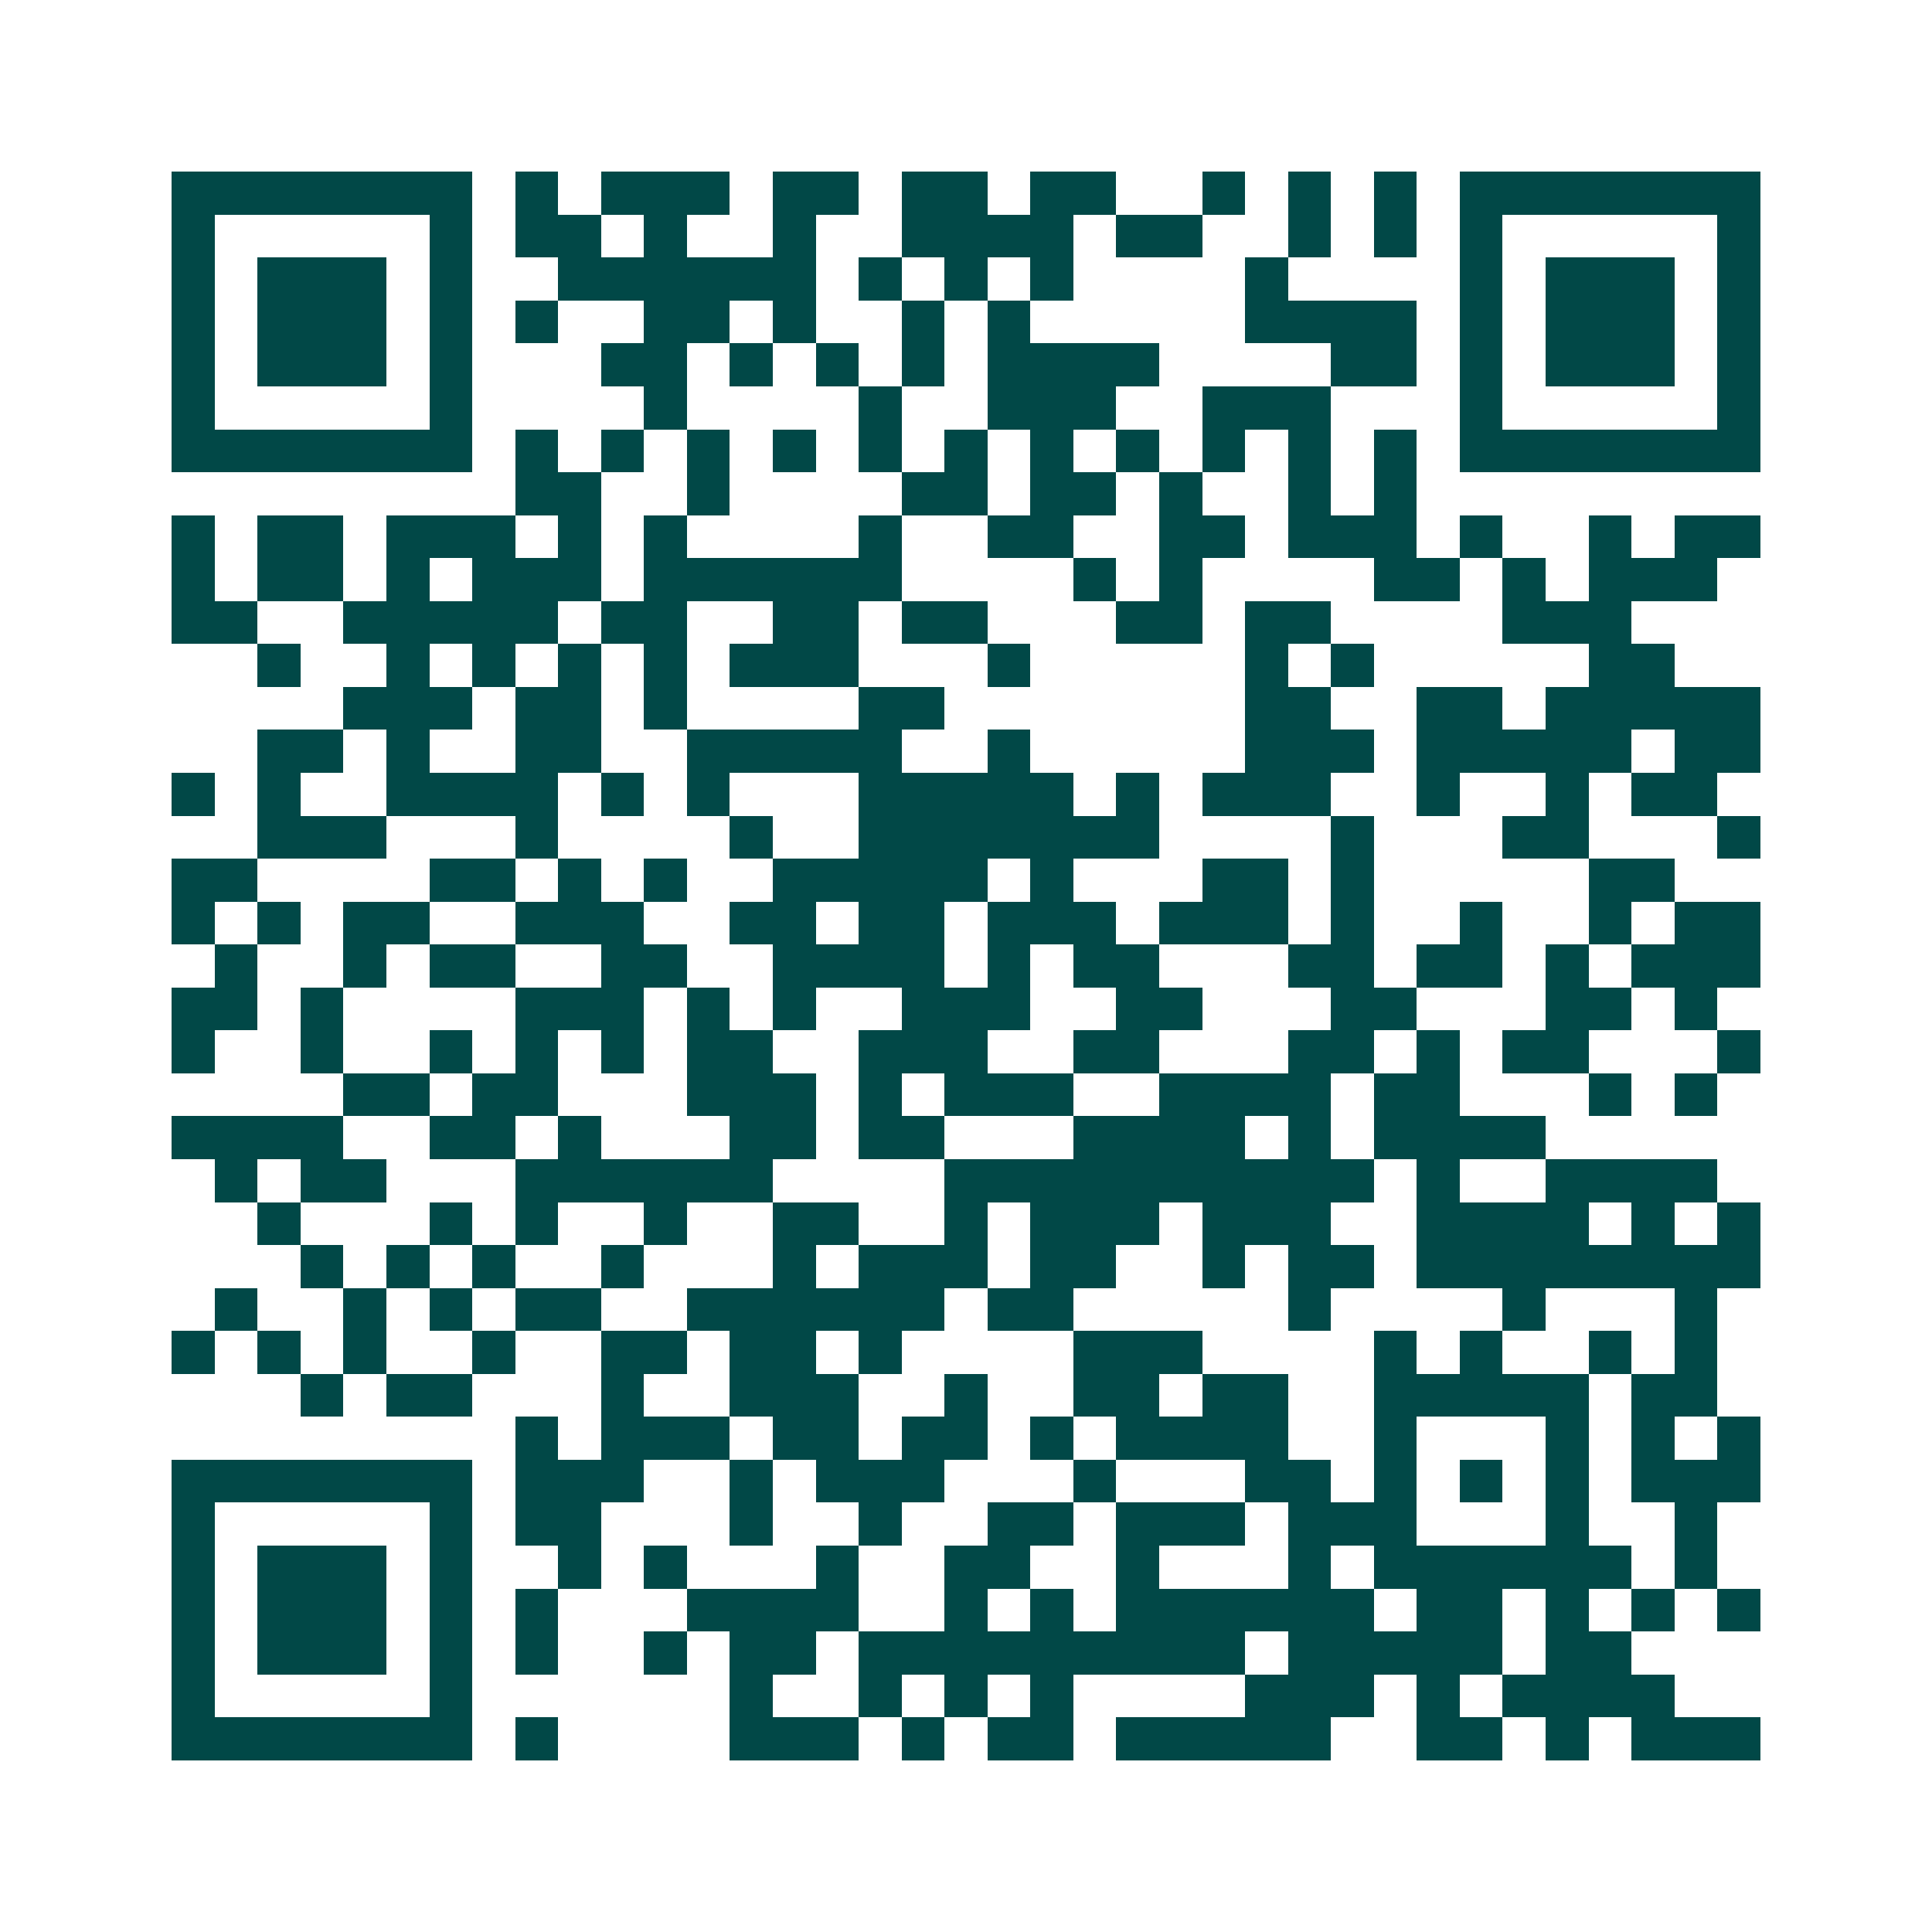 <svg xmlns="http://www.w3.org/2000/svg" width="200" height="200" viewBox="0 0 45 45" shape-rendering="crispEdges"><path fill="#ffffff" d="M0 0h45v45H0z"/><path stroke="#014847" d="M4 4.5h7m1 0h1m1 0h3m1 0h2m1 0h2m1 0h2m2 0h1m1 0h1m1 0h1m1 0h7M4 5.5h1m5 0h1m1 0h2m1 0h1m2 0h1m2 0h4m1 0h2m2 0h1m1 0h1m1 0h1m5 0h1M4 6.5h1m1 0h3m1 0h1m2 0h6m1 0h1m1 0h1m1 0h1m4 0h1m4 0h1m1 0h3m1 0h1M4 7.5h1m1 0h3m1 0h1m1 0h1m2 0h2m1 0h1m2 0h1m1 0h1m5 0h4m1 0h1m1 0h3m1 0h1M4 8.5h1m1 0h3m1 0h1m3 0h2m1 0h1m1 0h1m1 0h1m1 0h4m4 0h2m1 0h1m1 0h3m1 0h1M4 9.5h1m5 0h1m4 0h1m4 0h1m2 0h3m2 0h3m3 0h1m5 0h1M4 10.5h7m1 0h1m1 0h1m1 0h1m1 0h1m1 0h1m1 0h1m1 0h1m1 0h1m1 0h1m1 0h1m1 0h1m1 0h7M12 11.5h2m2 0h1m4 0h2m1 0h2m1 0h1m2 0h1m1 0h1M4 12.5h1m1 0h2m1 0h3m1 0h1m1 0h1m4 0h1m2 0h2m2 0h2m1 0h3m1 0h1m2 0h1m1 0h2M4 13.5h1m1 0h2m1 0h1m1 0h3m1 0h6m4 0h1m1 0h1m4 0h2m1 0h1m1 0h3M4 14.5h2m2 0h5m1 0h2m2 0h2m1 0h2m3 0h2m1 0h2m4 0h3M6 15.5h1m2 0h1m1 0h1m1 0h1m1 0h1m1 0h3m3 0h1m5 0h1m1 0h1m5 0h2M8 16.5h3m1 0h2m1 0h1m4 0h2m7 0h2m2 0h2m1 0h5M6 17.5h2m1 0h1m2 0h2m2 0h5m2 0h1m5 0h3m1 0h5m1 0h2M4 18.5h1m1 0h1m2 0h4m1 0h1m1 0h1m3 0h5m1 0h1m1 0h3m2 0h1m2 0h1m1 0h2M6 19.5h3m3 0h1m4 0h1m2 0h7m4 0h1m3 0h2m3 0h1M4 20.5h2m4 0h2m1 0h1m1 0h1m2 0h5m1 0h1m3 0h2m1 0h1m5 0h2M4 21.5h1m1 0h1m1 0h2m2 0h3m2 0h2m1 0h2m1 0h3m1 0h3m1 0h1m2 0h1m2 0h1m1 0h2M5 22.5h1m2 0h1m1 0h2m2 0h2m2 0h4m1 0h1m1 0h2m3 0h2m1 0h2m1 0h1m1 0h3M4 23.5h2m1 0h1m4 0h3m1 0h1m1 0h1m2 0h3m2 0h2m3 0h2m3 0h2m1 0h1M4 24.5h1m2 0h1m2 0h1m1 0h1m1 0h1m1 0h2m2 0h3m2 0h2m3 0h2m1 0h1m1 0h2m3 0h1M8 25.5h2m1 0h2m3 0h3m1 0h1m1 0h3m2 0h4m1 0h2m3 0h1m1 0h1M4 26.5h4m2 0h2m1 0h1m3 0h2m1 0h2m3 0h4m1 0h1m1 0h4M5 27.5h1m1 0h2m3 0h6m4 0h10m1 0h1m2 0h4M6 28.5h1m3 0h1m1 0h1m2 0h1m2 0h2m2 0h1m1 0h3m1 0h3m2 0h4m1 0h1m1 0h1M7 29.5h1m1 0h1m1 0h1m2 0h1m3 0h1m1 0h3m1 0h2m2 0h1m1 0h2m1 0h8M5 30.5h1m2 0h1m1 0h1m1 0h2m2 0h6m1 0h2m5 0h1m4 0h1m3 0h1M4 31.5h1m1 0h1m1 0h1m2 0h1m2 0h2m1 0h2m1 0h1m4 0h3m4 0h1m1 0h1m2 0h1m1 0h1M7 32.5h1m1 0h2m3 0h1m2 0h3m2 0h1m2 0h2m1 0h2m2 0h5m1 0h2M12 33.5h1m1 0h3m1 0h2m1 0h2m1 0h1m1 0h4m2 0h1m3 0h1m1 0h1m1 0h1M4 34.5h7m1 0h3m2 0h1m1 0h3m3 0h1m3 0h2m1 0h1m1 0h1m1 0h1m1 0h3M4 35.5h1m5 0h1m1 0h2m3 0h1m2 0h1m2 0h2m1 0h3m1 0h3m3 0h1m2 0h1M4 36.5h1m1 0h3m1 0h1m2 0h1m1 0h1m3 0h1m2 0h2m2 0h1m3 0h1m1 0h6m1 0h1M4 37.5h1m1 0h3m1 0h1m1 0h1m3 0h4m2 0h1m1 0h1m1 0h6m1 0h2m1 0h1m1 0h1m1 0h1M4 38.5h1m1 0h3m1 0h1m1 0h1m2 0h1m1 0h2m1 0h9m1 0h5m1 0h2M4 39.5h1m5 0h1m6 0h1m2 0h1m1 0h1m1 0h1m4 0h3m1 0h1m1 0h4M4 40.5h7m1 0h1m4 0h3m1 0h1m1 0h2m1 0h5m2 0h2m1 0h1m1 0h3"/></svg>
